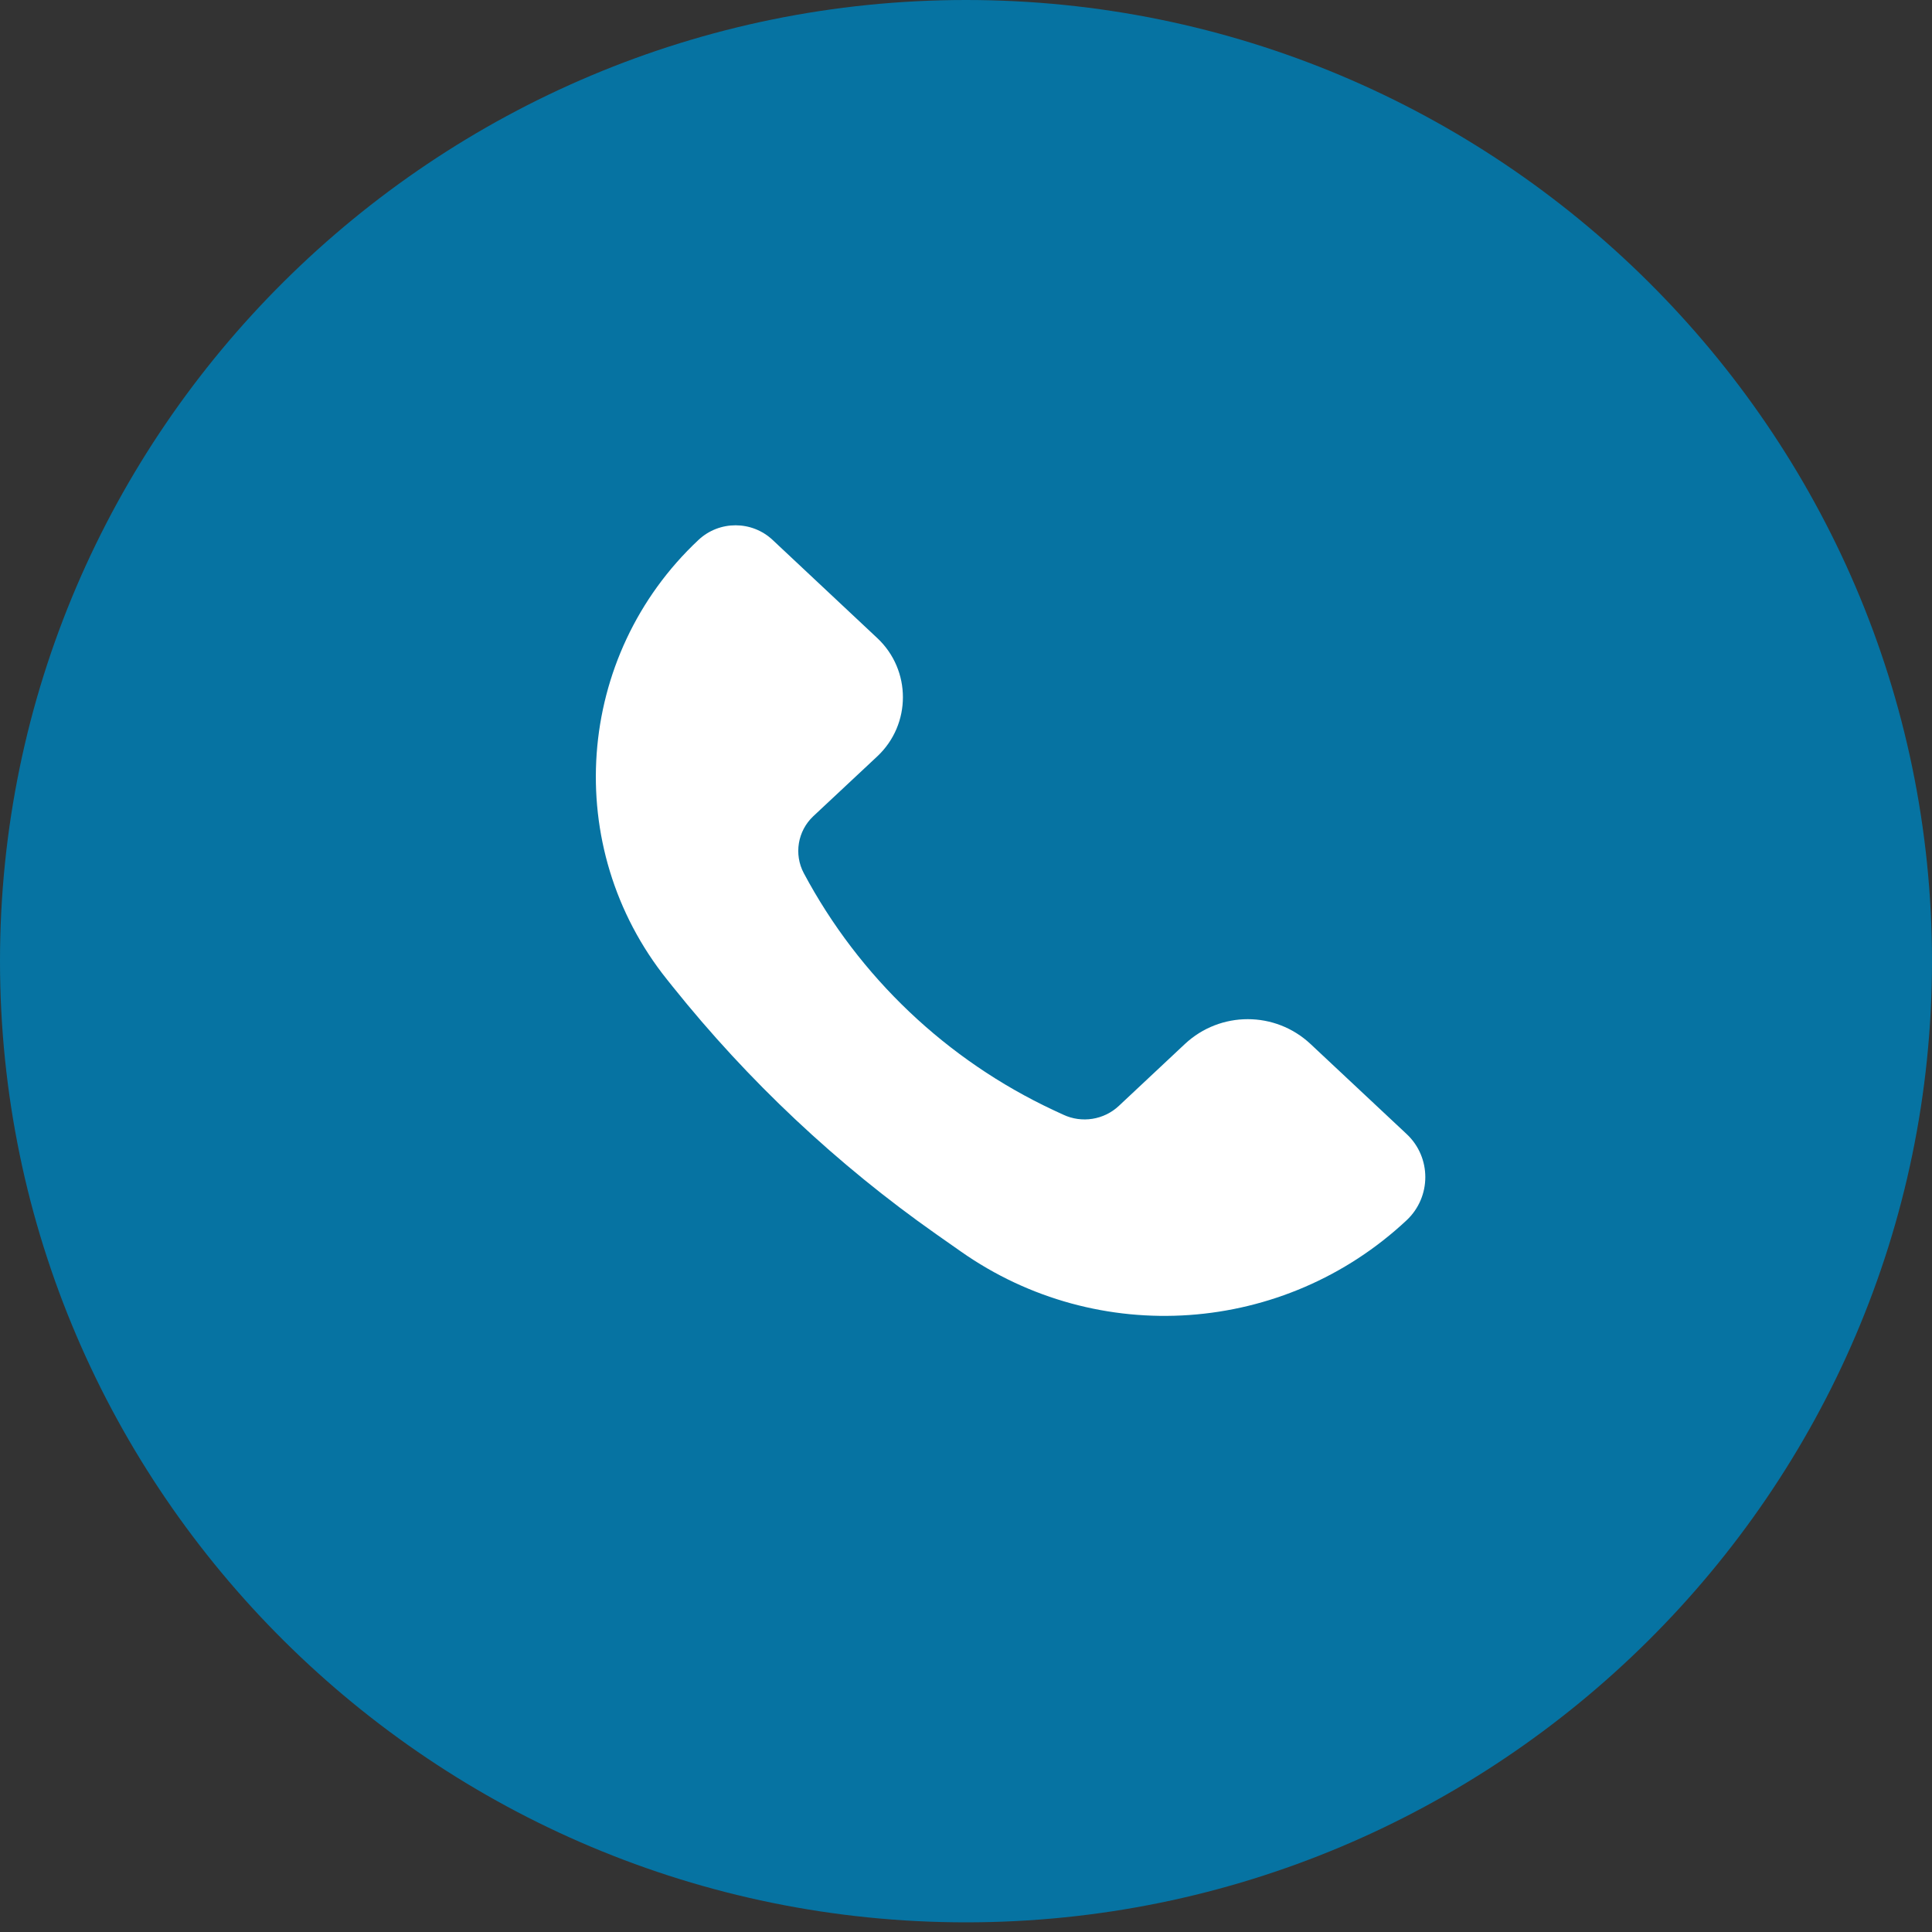 <svg width="21" height="21" viewBox="0 0 21 21" fill="none" xmlns="http://www.w3.org/2000/svg">
<rect x="0" y="0" width="21" height="21" fill="#333333" stroke="none"/>
<path d="M0 10.447C0 4.678 4.73 0 10.5 0C16.27 0 21 4.678 21 10.447C21 16.218 16.27 20.895 10.5 20.895C4.73 20.895 0 16.218 0 10.447Z" fill="#0673A2"/>
<path d="M14.245 11.348L15.29 12.327C15.56 12.58 15.56 13.009 15.29 13.263C13.959 14.509 11.936 14.652 10.444 13.603L10.176 13.415C9.098 12.657 8.134 11.751 7.311 10.723L7.251 10.648C6.099 9.21 6.248 7.128 7.593 5.868C7.819 5.657 8.171 5.657 8.397 5.868L9.536 6.936C9.907 7.284 9.907 7.873 9.536 8.221L8.839 8.873C8.67 9.033 8.628 9.286 8.737 9.491C9.339 10.62 10.291 11.523 11.449 12.066L11.557 12.116C11.759 12.211 11.999 12.173 12.162 12.02L12.879 11.348C13.264 10.988 13.861 10.988 14.245 11.348Z" fill="white"/>
</svg>
